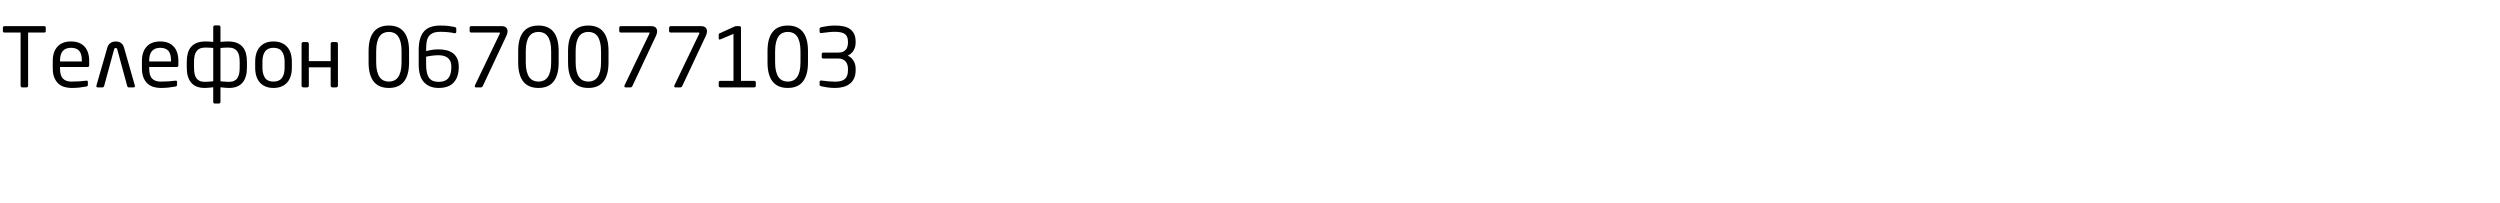 <?xml version="1.0"?>
<svg version="1.1" xmlns="http://www.w3.org/2000/svg" width="727.96" height="59"><path fill="#000000" d="M13.32,9.096q0,0.384-0.456,0.384l-4.68,0l0,15.48q0,0.192-0.12,0.336t-0.312,0.144l-1.32,0q-0.192,0-0.312-0.144t-0.12-0.336l0-15.48l-4.68,0q-0.192,0-0.336-0.096t-0.144-0.288l0-1.056q0-0.192,0.144-0.312t0.336-0.12l11.544,0q0.456,0,0.456,0.432l0,1.056l0,0z M25.968,18.984q0,0.528-0.456,0.528l-8.04,0l0,0.336q0,2.136,0.84,3.024t2.496,0.888q1.056,0,2.244-0.072t2.028-0.192q0.216-0.048,0.36,0.036t0.144,0.3l0,0.816q0,0.24-0.096,0.372t-0.384,0.18q-1.032,0.192-2.052,0.3t-2.244,0.108q-1.032,0-2.016-0.276t-1.74-0.936t-1.224-1.764t-0.468-2.784l0-2.16q0-2.592,1.368-4.104t3.96-1.512q1.32,0,2.304,0.396t1.644,1.128t0.996,1.776t0.336,2.316l0,1.296z M23.832,17.688q0-2.04-0.78-2.904t-2.364-0.864q-1.56,0-2.388,0.912t-0.828,2.856l0,0.216l6.36,0l0-0.216z M34.152,14.4q-0.12-0.432-0.456-0.432q-0.36,0-0.48,0.432l-2.904,10.68q-0.048,0.144-0.168,0.252t-0.264,0.108l-1.416,0q-0.408,0-0.408-0.384q0-0.12,0.024-0.168l3.168-10.992q0.144-0.552,0.42-0.9t0.612-0.552t0.708-0.288t0.708-0.084t0.696,0.072t0.696,0.276t0.612,0.552t0.42,0.9l3.144,11.016q0.024,0.048,0.024,0.168q0,0.384-0.408,0.384l-1.416,0q-0.168,0-0.264-0.108t-0.144-0.252z M51.936,18.984q0,0.528-0.456,0.528l-8.04,0l0,0.336q0,2.136,0.84,3.024t2.496,0.888q1.056,0,2.244-0.072t2.028-0.192q0.216-0.048,0.36,0.036t0.144,0.3l0,0.816q0,0.24-0.096,0.372t-0.384,0.18q-1.032,0.192-2.052,0.3t-2.244,0.108q-1.032,0-2.016-0.276t-1.74-0.936t-1.224-1.764t-0.468-2.784l0-2.16q0-2.592,1.368-4.104t3.96-1.512q1.32,0,2.304,0.396t1.644,1.128t0.996,1.776t0.336,2.316l0,1.296z M49.8,17.688q0-2.04-0.78-2.904t-2.364-0.864q-1.56,0-2.388,0.912t-0.828,2.856l0,0.216l6.36,0l0-0.216z M64.2,12.192q0.624-0.072,1.224-0.096t1.008-0.024q1.512,0,2.556,0.42t1.692,1.2t0.936,1.872t0.288,2.436l0,1.728q0,2.832-1.308,4.356t-3.924,1.524q-0.456,0-1.152-0.06t-1.32-0.132l0,4.272q0,0.192-0.132,0.324t-0.324,0.132l-1.224,0q-0.192,0-0.312-0.132t-0.12-0.324l0-4.272q-0.648,0.072-1.332,0.132t-1.14,0.06q-2.616,0-3.924-1.524t-1.308-4.356l0-1.728q0-1.344,0.288-2.436t0.936-1.872t1.692-1.2t2.556-0.42q0.384,0,0.996,0.024t1.236,0.096l0-4.32q0-0.192,0.144-0.336t0.336-0.144l1.152,0q0.192,0,0.336,0.144t0.144,0.336l0,4.32z M66.48,13.848q-0.624,0-1.212,0.036t-1.068,0.084l0,9.696q0.624,0.072,1.332,0.12t1.14,0.048q0.888,0,1.488-0.276t0.96-0.804t0.516-1.296t0.156-1.728l0-1.728q0-0.96-0.156-1.728t-0.54-1.308t-1.02-0.828t-1.596-0.288z M59.616,23.832q0.408,0,1.128-0.048t1.344-0.12l0-9.696q-0.48-0.048-1.068-0.084t-1.212-0.036q-0.96,0-1.596,0.288t-1.02,0.828t-0.54,1.308t-0.156,1.728l0,1.728q0,0.96,0.156,1.728t0.516,1.296t0.96,0.804t1.488,0.276z M84.984,19.752q0,1.32-0.336,2.4t-1.008,1.848t-1.68,1.188t-2.328,0.42t-2.316-0.42t-1.668-1.188t-1.008-1.848t-0.336-2.4l0-1.824q0-1.32,0.336-2.4t1.008-1.848t1.668-1.188t2.316-0.42t2.328,0.42t1.68,1.188t1.008,1.848t0.336,2.4l0,1.824z M82.872,17.928q0-1.848-0.768-2.928t-2.472-1.08q-1.68,0-2.448,1.068t-0.768,2.94l0,1.824q0,1.848,0.756,2.928t2.46,1.08q1.68,0,2.46-1.068t0.78-2.94l0-1.824z M98.4,24.96q0,0.192-0.144,0.336t-0.336,0.144l-1.152,0q-0.192,0-0.336-0.144t-0.144-0.336l0-5.352l-6.36,0l0,5.352q0,0.192-0.144,0.336t-0.336,0.144l-1.152,0q-0.192,0-0.336-0.144t-0.144-0.336l0-12.24q0-0.192,0.144-0.336t0.336-0.144l1.152,0q0.192,0,0.336,0.144t0.144,0.336l0,5.088l6.36,0l0-5.088q0-0.192,0.144-0.336t0.336-0.144l1.152,0q0.192,0,0.336,0.144t0.144,0.336l0,12.24l0,0z  M119.112,18.144q0,1.992-0.408,3.408t-1.176,2.316t-1.848,1.32t-2.448,0.42t-2.46-0.42t-1.86-1.32t-1.176-2.316t-0.408-3.408l0-3.24q0-1.992,0.408-3.408t1.176-2.316t1.86-1.32t2.46-0.42t2.448,0.42t1.848,1.32t1.176,2.316t0.408,3.408l0,3.24z M116.928,14.904q0-1.512-0.264-2.58t-0.744-1.74t-1.164-0.984t-1.524-0.312t-1.524,0.312t-1.164,0.984t-0.744,1.74t-0.264,2.58l0,3.24q0,1.512,0.264,2.58t0.744,1.74t1.164,0.984t1.524,0.312t1.524-0.312t1.164-0.984t0.744-1.74t0.264-2.58l0-3.24z M133.584,19.536q0,2.856-1.452,4.464t-4.404,1.608q-2.688,0-4.248-1.644t-1.56-5.172l0-4.2q0-1.92,0.396-3.276t1.188-2.22t1.968-1.26t2.712-0.396q1.44,0,2.412,0.12t1.716,0.288q0.216,0.048,0.384,0.144t0.168,0.312l0,0.936q0,0.216-0.12,0.324t-0.312,0.108q-0.048,0-0.072-0.012t-0.072-0.012q-0.912-0.192-1.932-0.288t-2.172-0.096q-1.392,0-2.208,0.396t-1.236,1.092t-0.54,1.68t-0.12,2.16l0,0.264q0.744-0.168,1.62-0.324t2.004-0.156q1.176,0,2.232,0.24t1.872,0.816t1.296,1.548t0.48,2.412l0,0.144z M131.424,19.392q0-0.96-0.312-1.608t-0.84-1.02t-1.188-0.528t-1.38-0.156q-0.432,0-0.936,0.036t-0.996,0.096t-0.936,0.144t-0.756,0.156l0,2.28q0,1.464,0.24,2.436t0.708,1.548t1.152,0.816t1.548,0.24q0.84,0,1.524-0.216t1.164-0.72t0.744-1.32t0.264-2.04l0-0.144z M147.792,9.12q0,0.576-0.312,1.248l-6.912,14.712q-0.192,0.36-0.528,0.36l-1.44,0q-0.192,0-0.276-0.108t-0.084-0.252q0-0.12,0.072-0.264l7.248-15.072q0.024-0.024,0.024-0.096q0-0.168-0.168-0.168l-8.184,0q-0.192,0-0.336-0.108t-0.144-0.3l0-1.008q0-0.192,0.144-0.324t0.336-0.132l8.76,0q1.008,0,1.404,0.444t0.396,1.068z M162.672,18.144q0,1.992-0.408,3.408t-1.176,2.316t-1.848,1.32t-2.448,0.42t-2.46-0.42t-1.86-1.32t-1.176-2.316t-0.408-3.408l0-3.24q0-1.992,0.408-3.408t1.176-2.316t1.86-1.32t2.46-0.42t2.448,0.42t1.848,1.32t1.176,2.316t0.408,3.408l0,3.24z M160.488,14.904q0-1.512-0.264-2.58t-0.744-1.74t-1.164-0.984t-1.524-0.312t-1.524,0.312t-1.164,0.984t-0.744,1.74t-0.264,2.58l0,3.24q0,1.512,0.264,2.58t0.744,1.74t1.164,0.984t1.524,0.312t1.524-0.312t1.164-0.984t0.744-1.74t0.264-2.58l0-3.24z M177.192,18.144q0,1.992-0.408,3.408t-1.176,2.316t-1.848,1.32t-2.448,0.42t-2.46-0.42t-1.86-1.32t-1.176-2.316t-0.408-3.408l0-3.24q0-1.992,0.408-3.408t1.176-2.316t1.86-1.32t2.46-0.42t2.448,0.42t1.848,1.32t1.176,2.316t0.408,3.408l0,3.24z M175.008,14.904q0-1.512-0.264-2.58t-0.744-1.74t-1.164-0.984t-1.524-0.312t-1.524,0.312t-1.164,0.984t-0.744,1.74t-0.264,2.58l0,3.24q0,1.512,0.264,2.58t0.744,1.74t1.164,0.984t1.524,0.312t1.524-0.312t1.164-0.984t0.744-1.74t0.264-2.58l0-3.24z M191.352,9.12q0,0.576-0.312,1.248l-6.912,14.712q-0.192,0.36-0.528,0.36l-1.44,0q-0.192,0-0.276-0.108t-0.084-0.252q0-0.12,0.072-0.264l7.248-15.072q0.024-0.024,0.024-0.096q0-0.168-0.168-0.168l-8.184,0q-0.192,0-0.336-0.108t-0.144-0.3l0-1.008q0-0.192,0.144-0.324t0.336-0.132l8.76,0q1.008,0,1.404,0.444t0.396,1.068z M205.872,9.12q0,0.576-0.312,1.248l-6.912,14.712q-0.192,0.36-0.528,0.36l-1.44,0q-0.192,0-0.276-0.108t-0.084-0.252q0-0.12,0.072-0.264l7.248-15.072q0.024-0.024,0.024-0.096q0-0.168-0.168-0.168l-8.184,0q-0.192,0-0.336-0.108t-0.144-0.3l0-1.008q0-0.192,0.144-0.324t0.336-0.132l8.76,0q1.008,0,1.404,0.444t0.396,1.068z M209.76,25.44q-0.192,0-0.336-0.12t-0.144-0.312l0-1.056q0-0.192,0.144-0.3t0.336-0.108l3.816,0l0-13.68l-3.768,1.584q-0.144,0.048-0.336,0.06t-0.192-0.252l0-1.224q0-0.12,0.06-0.18t0.18-0.132l4.296-1.968q0.288-0.144,0.504-0.144l0.984,0q0.192,0,0.324,0.132t0.132,0.324l0,15.48l3.84,0q0.192,0,0.336,0.108t0.144,0.3l0,1.056q0,0.192-0.144,0.312t-0.336,0.12l-9.84,0z M235.272,18.144q0,1.992-0.408,3.408t-1.176,2.316t-1.848,1.32t-2.448,0.42t-2.46-0.42t-1.86-1.32t-1.176-2.316t-0.408-3.408l0-3.24q0-1.992,0.408-3.408t1.176-2.316t1.86-1.32t2.46-0.42t2.448,0.42t1.848,1.32t1.176,2.316t0.408,3.408l0,3.24z M233.088,14.904q0-1.512-0.264-2.58t-0.744-1.74t-1.164-0.984t-1.524-0.312t-1.524,0.312t-1.164,0.984t-0.744,1.74t-0.264,2.58l0,3.24q0,1.512,0.264,2.58t0.744,1.74t1.164,0.984t1.524,0.312t1.524-0.312t1.164-0.984t0.744-1.74t0.264-2.58l0-3.24z M249.144,20.472q0,1.344-0.444,2.316t-1.236,1.596t-1.884,0.924t-2.412,0.3q-1.152,0-2.172-0.144t-1.884-0.336q-0.192-0.048-0.324-0.156t-0.132-0.3l0-0.816q0-0.408,0.408-0.408l0.072,0q1.08,0.144,2.136,0.24t1.896,0.096q1.968,0,2.856-0.792t0.888-2.52l0-0.504q0-0.48-0.132-0.996t-0.456-0.948t-0.864-0.708t-1.356-0.276l-4.368,0q-0.456,0-0.456-0.432l0-0.84q0-0.456,0.456-0.456l4.368,0q0.864,0,1.416-0.264t0.852-0.684t0.42-0.924t0.12-0.984l0-0.336q0-1.488-0.852-2.172t-2.892-0.684q-1.056,0-1.956,0.108t-2.076,0.252l-0.072,0q-0.408,0-0.408-0.408l0-0.84q0-0.168,0.132-0.288t0.324-0.168q0.864-0.192,1.884-0.336t2.172-0.144q1.344,0,2.448,0.228t1.884,0.78t1.212,1.452t0.432,2.22l0,0.336q0,1.224-0.576,2.208t-1.704,1.536q0.648,0.312,1.08,0.744t0.696,0.936t0.384,1.032t0.12,1.056l0,0.504l0,0z"/></svg>
